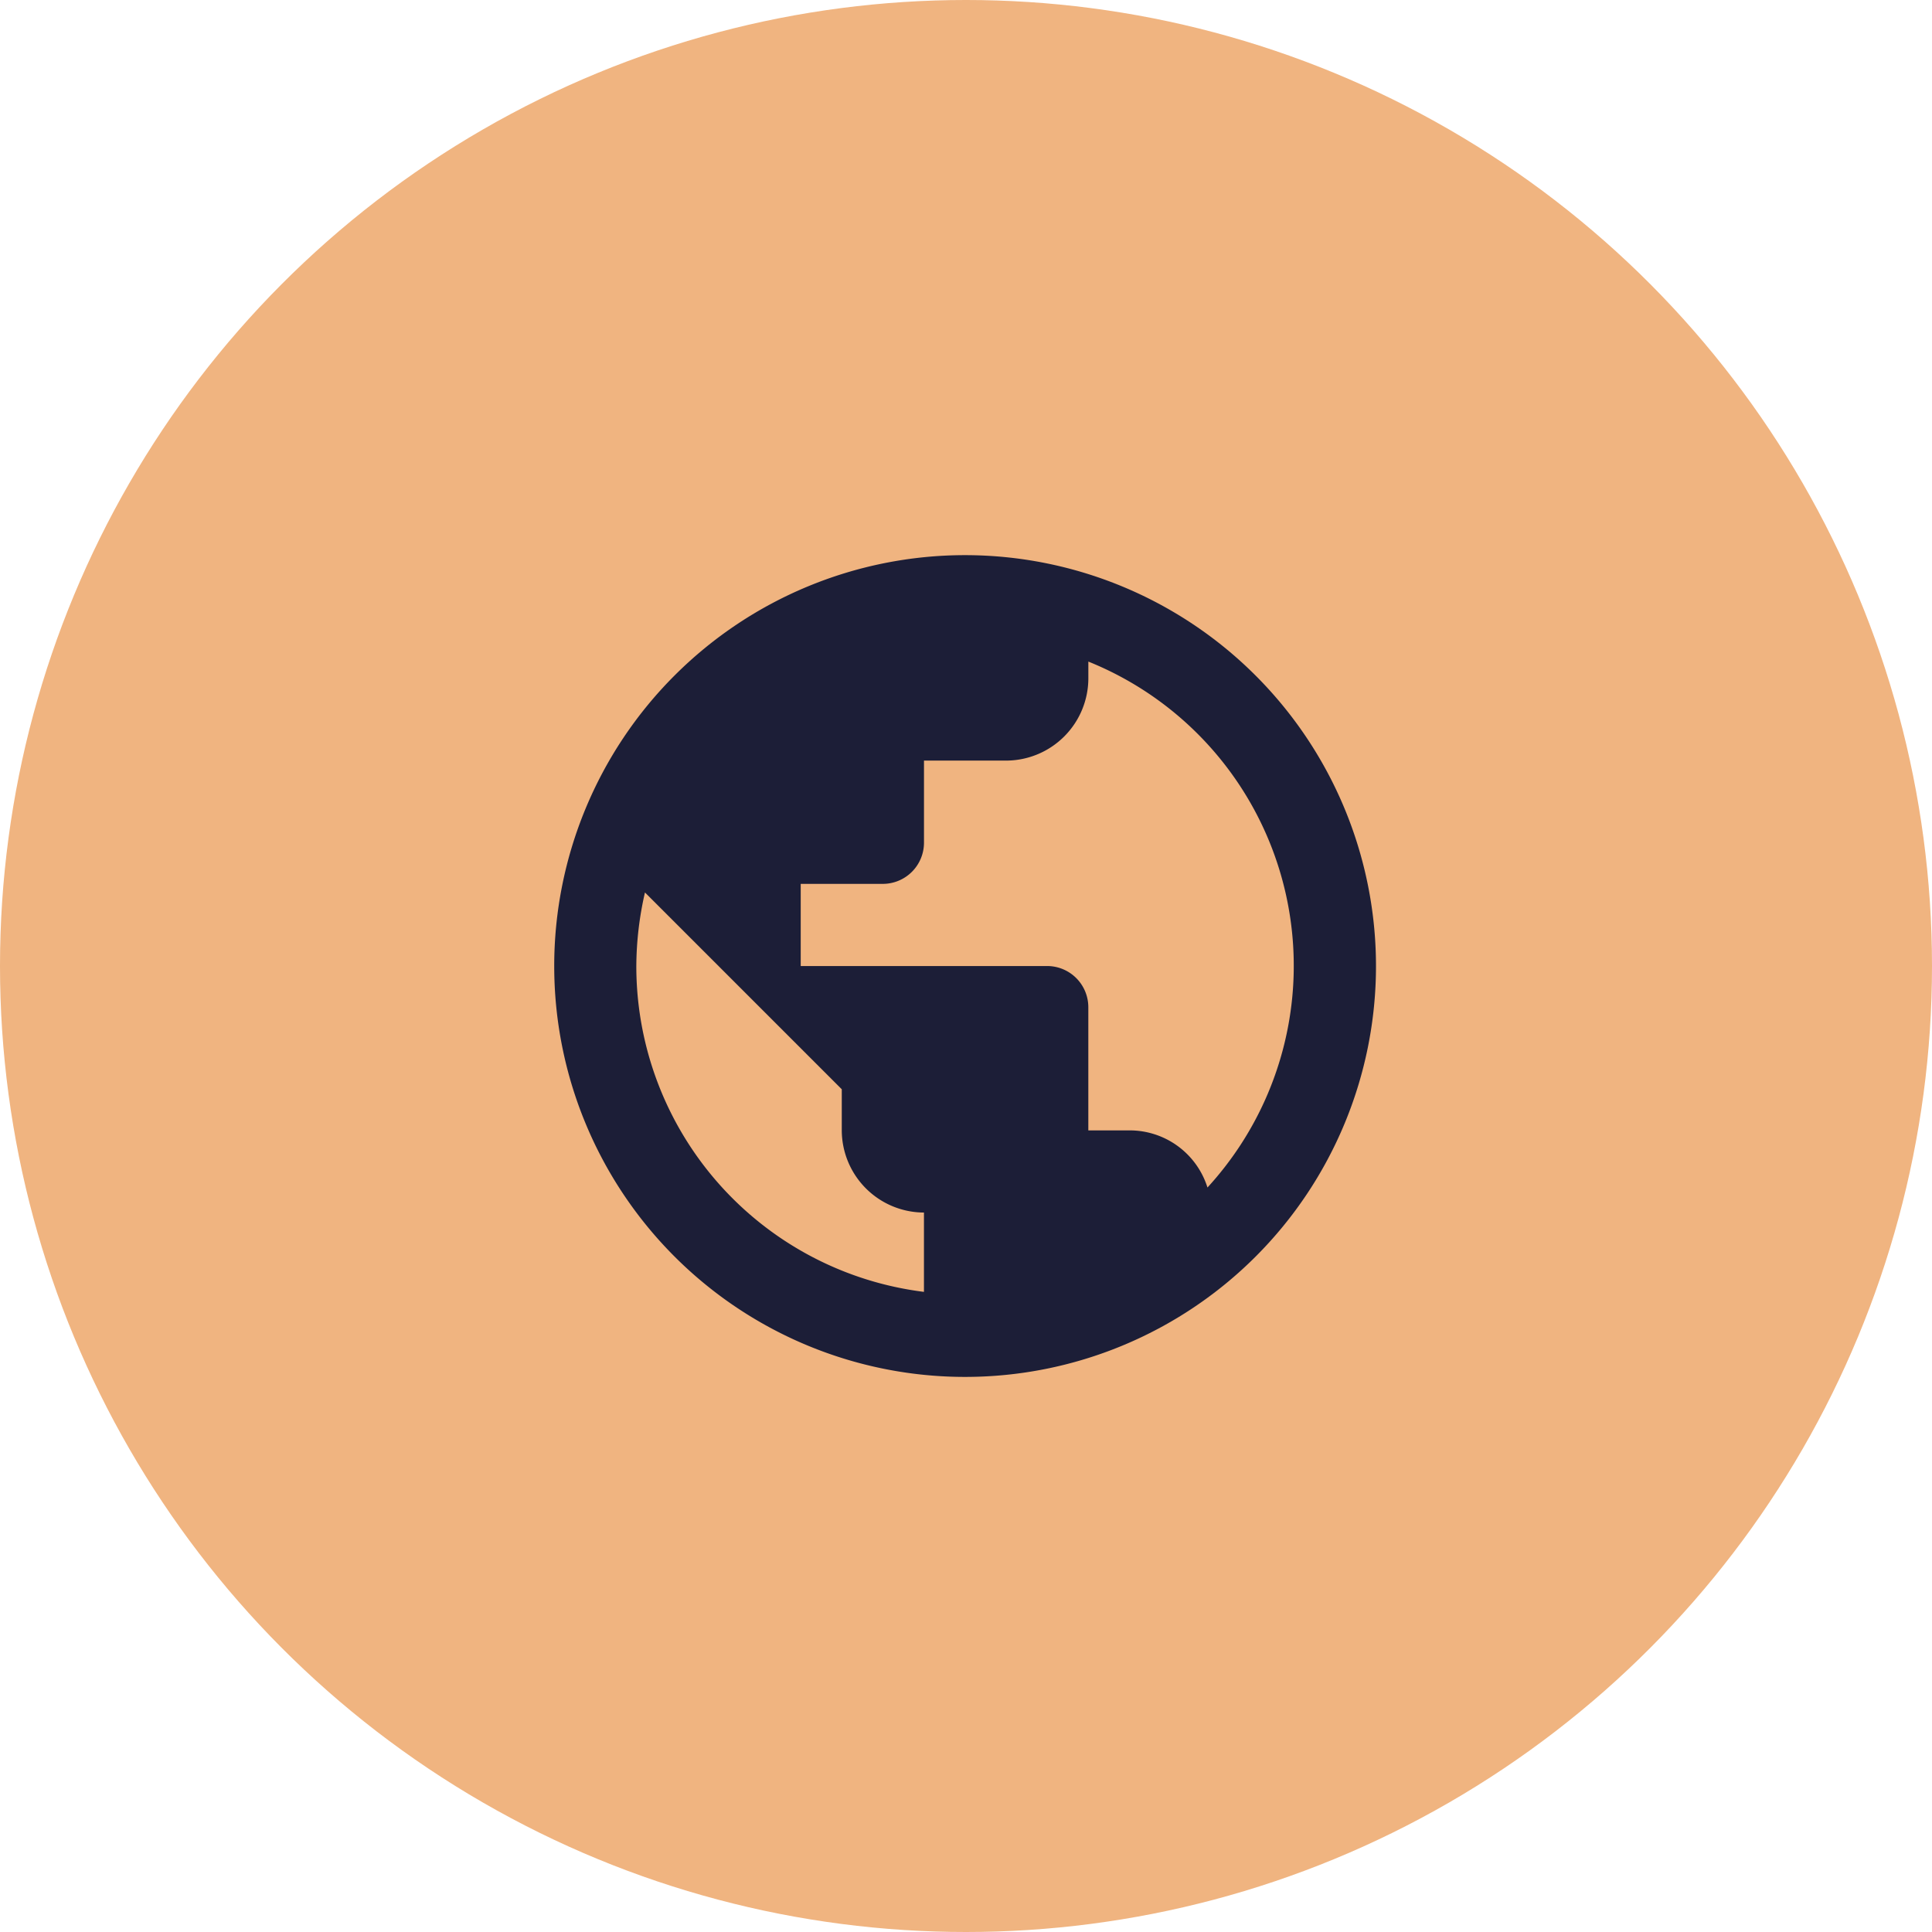 <?xml version="1.0" encoding="UTF-8"?> <svg xmlns="http://www.w3.org/2000/svg" width="67" height="67" viewBox="0 0 67 67"><g id="Channel_Partners_" data-name="Channel Partners " transform="translate(-1093 -1987)"><circle id="Ellipse_295" data-name="Ellipse 295" cx="33.5" cy="33.5" r="33.5" transform="translate(1093 1987)" fill="#f0b480"></circle><g id="public_black_24dp" transform="translate(1109.368 2003.402)"><path id="Path_2889" data-name="Path 2889" d="M0,0H34.2V34.2H0Z" transform="translate(0)" fill="none"></path><path id="Path_2890" data-name="Path 2890" d="M16.249,2A14.249,14.249,0,1,0,30.5,16.249,14.255,14.255,0,0,0,16.249,2ZM14.824,27.549a11.383,11.383,0,0,1-9.975-11.3,11.567,11.567,0,0,1,.3-2.551l6.825,6.825v1.425a2.858,2.858,0,0,0,2.85,2.85Zm9.832-3.619a2.827,2.827,0,0,0-2.707-1.981H20.524V17.674A1.429,1.429,0,0,0,19.1,16.249H10.55V13.4H13.4a1.429,1.429,0,0,0,1.425-1.425V9.125h2.85a2.858,2.858,0,0,0,2.85-2.85V5.691A11.374,11.374,0,0,1,24.656,23.93Z" transform="translate(0.85 0.85)" fill="#1c1e37"></path></g></g></svg> 